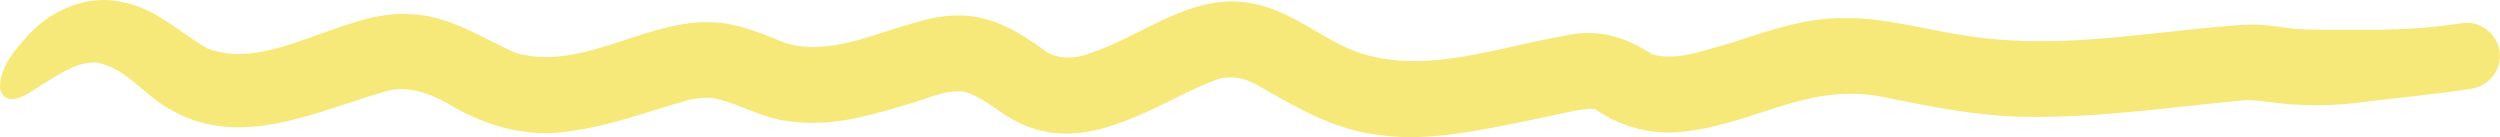 <svg xmlns="http://www.w3.org/2000/svg" viewBox="0 0 657.24 36.06"><path fill="#f6e97a" d="M361.52 35.34c-11.51-1.52-21.51-7.57-31.41-13.21-3.35-1.81-7.2-2.45-10.81-.99-6.19 2.33-11.95 5.68-17.99 8.36-6.82 3.02-14.07 5.78-21.64 5.61-4.66-.09-9.25-1.33-13.3-3.63-4.44-2.41-8.22-6.27-13.27-7.44-5.19-.4-10.06 2.28-15 3.53-3.82 1.16-7.64 2.23-11.52 3.14-6.62 1.56-13.64 2.12-20.35 1-6.27-.89-11.74-4.35-17.87-5.73-2.29-.51-4.61-.24-6.88.2-10.39 2.82-20.49 6.81-31.22 8.25-11.84 2.04-23.31-1.48-33.36-7.68-4.61-2.38-9.76-4.21-14.97-2.88-18.04 5.06-38.11 15.41-56.29 5.38-7.23-3.46-12.19-11.44-20.37-12.83-5.56-.18-10.2 3.53-14.79 6.19-2.93 1.97-8.93 6.22-10.47.74-.32-5.59 4.06-10.3 7.52-14.24C13.81 2.29 23.5-1.64 32.68.66c8.38 1.71 14.58 7.85 21.74 12.02 16.34 6.58 36.1-10.33 53.39-8.95 10.27.27 18.78 6.22 27.85 10.21 18.49 5.11 35.55-10.2 54.07-7.89 5.94.7 11.43 3.15 16.94 5.31 11.32 3.28 22.75-2.39 33.56-5.32 5.63-1.76 11.65-2.7 17.48-1.36 5.91 1.21 11.15 4.5 16.02 7.94 3.84 3.3 8.75 2.97 13.23 1.23-.28.1-.52.18-.78.27C300.2 9.64 312.99-1.91 328.53.78c8.3 1.28 15.22 6.37 22.46 10.25 18.7 10.47 40.32 1.89 59.62-1.51 9.21-2.08 15.96-.23 23.72 4.76 6.6 1.84 13.38-1.01 19.74-2.68 10.13-3.23 20.32-7.07 31.12-6.84 10.55-.08 20.72 2.97 31.08 4.53 6.83 1.13 13.76 1.57 20.68 1.54 18.07-.04 35.93-3.28 53.92-4.37 4.8-.15 9.51.93 14.29 1.25 4.92.16 9.83.12 14.75.13 9.18.06 18.35-.35 27.43-1.75 4.69-.7 9.17 2.79 9.81 7.44.65 4.76-2.76 9.09-7.44 9.81-9.26 1.42-18.6 2.29-27.9 3.41-7.27 1.02-14.62 1.2-21.92.47-3.64-.36-7.25-1.17-10.94-.76-18.83 1.76-37.64 4.6-56.6 4.23-11.92-.12-23.62-2.45-35.26-4.77-20.41-4.88-33.54 5.76-52.82 8.48-8.63 1.36-17.52-.52-24.66-5.58-1.99-.61-4.11.12-6.12.39-5.43 1.17-10.85 2.34-16.3 3.42-11.7 2.32-23.76 4.63-35.69 2.71z"/></svg>